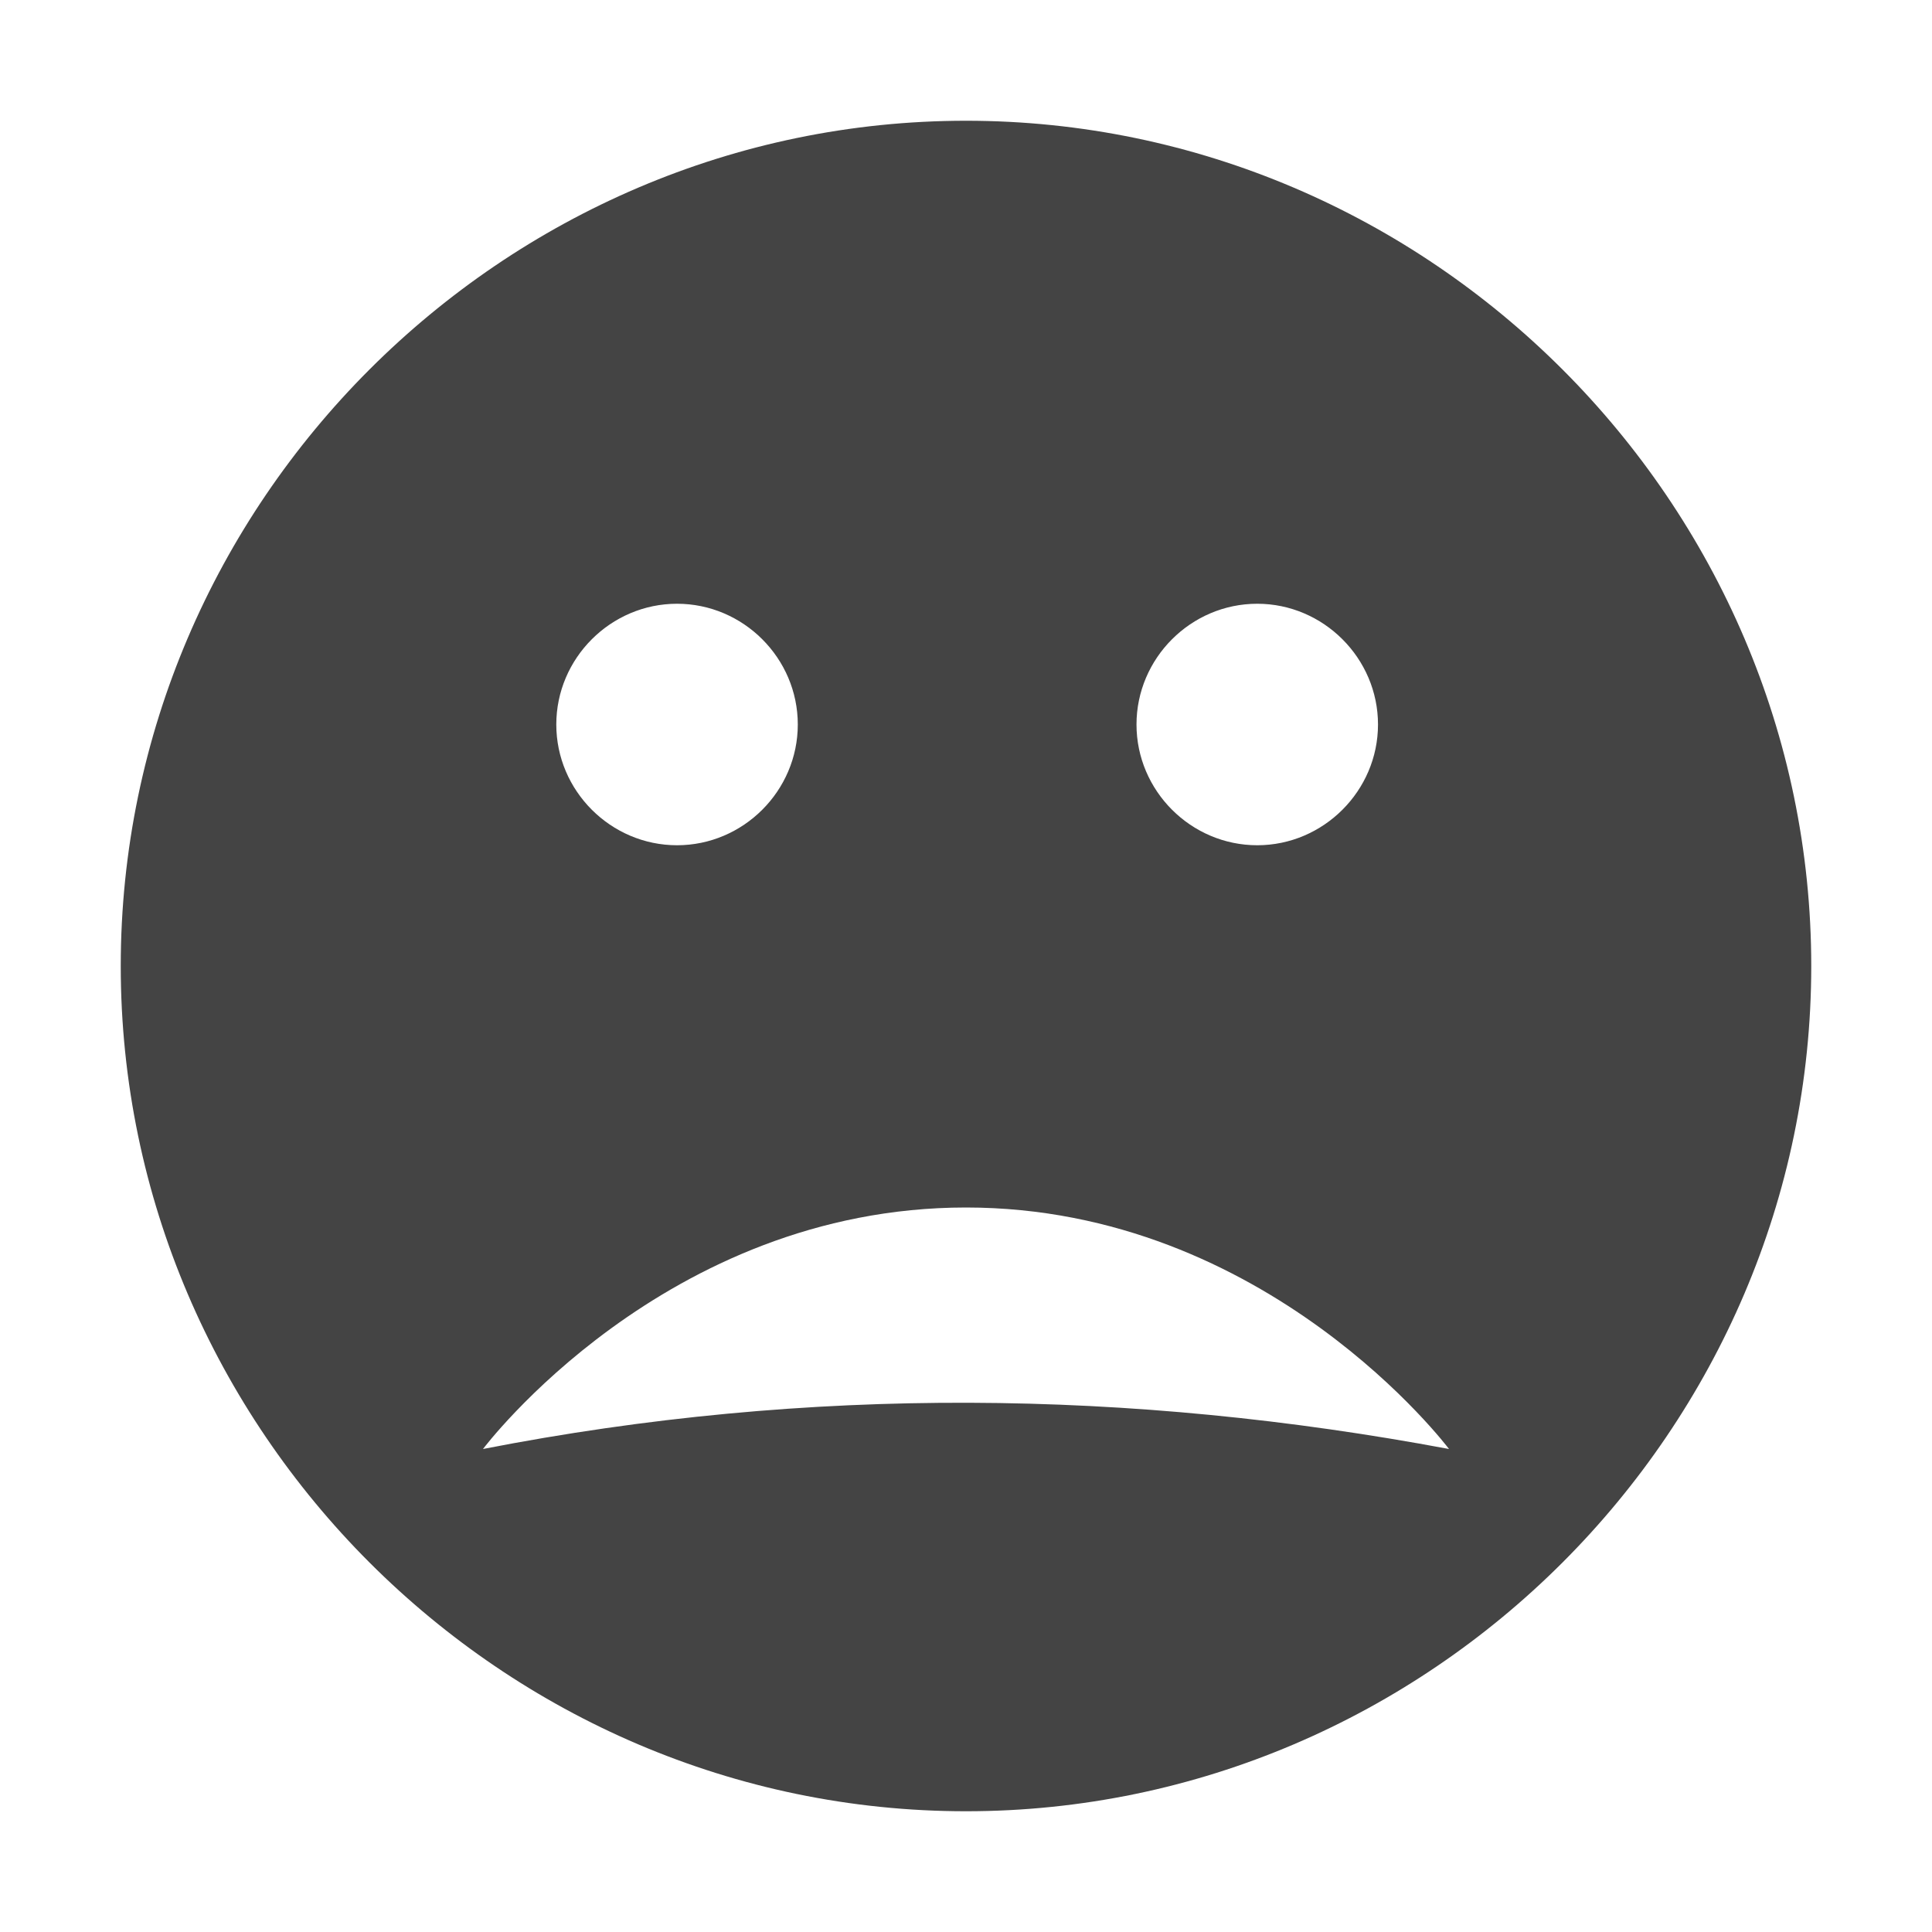 <svg xmlns="http://www.w3.org/2000/svg" style="fill-rule:evenodd;clip-rule:evenodd;stroke-linejoin:round;stroke-miterlimit:2" width="100%" height="100%" viewBox="0 0 16 16" xml:space="preserve">
 <defs>
  <style id="current-color-scheme" type="text/css">
   .ColorScheme-Text { color:#444444; } .ColorScheme-Highlight { color:#4285f4; } .ColorScheme-NeutralText { color:#ff9800; } .ColorScheme-PositiveText { color:#4caf50; } .ColorScheme-NegativeText { color:#f44336; }
  </style>
 </defs>
 <path style="fill:currentColor;" class="ColorScheme-Text" d="M8,1c-3.84,0 -7,3.16 -7,7c0,3.84 3.16,7 7,7c3.84,0 7,-3.16 7,-7c0,-3.84 -3.16,-7 -7,-7Zm-2.393,4c0.549,0 1,0.451 1,1c0,0.549 -0.451,1 -1,1c-0.549,0 -1,-0.451 -1,-1c0,-0.549 0.451,-1 1,-1Zm4.805,0c0.548,0 1,0.451 1,1c-0,0.549 -0.452,1 -1,1c-0.549,0 -1,-0.451 -1,-1c-0,-0.549 0.451,-1 1,-1Zm-2.412,5c2.5,0 4,2 4,2c-2.631,-0.493 -5.295,-0.528 -8,0c0,0 1.5,-2 4,-2Z"/>
</svg>
